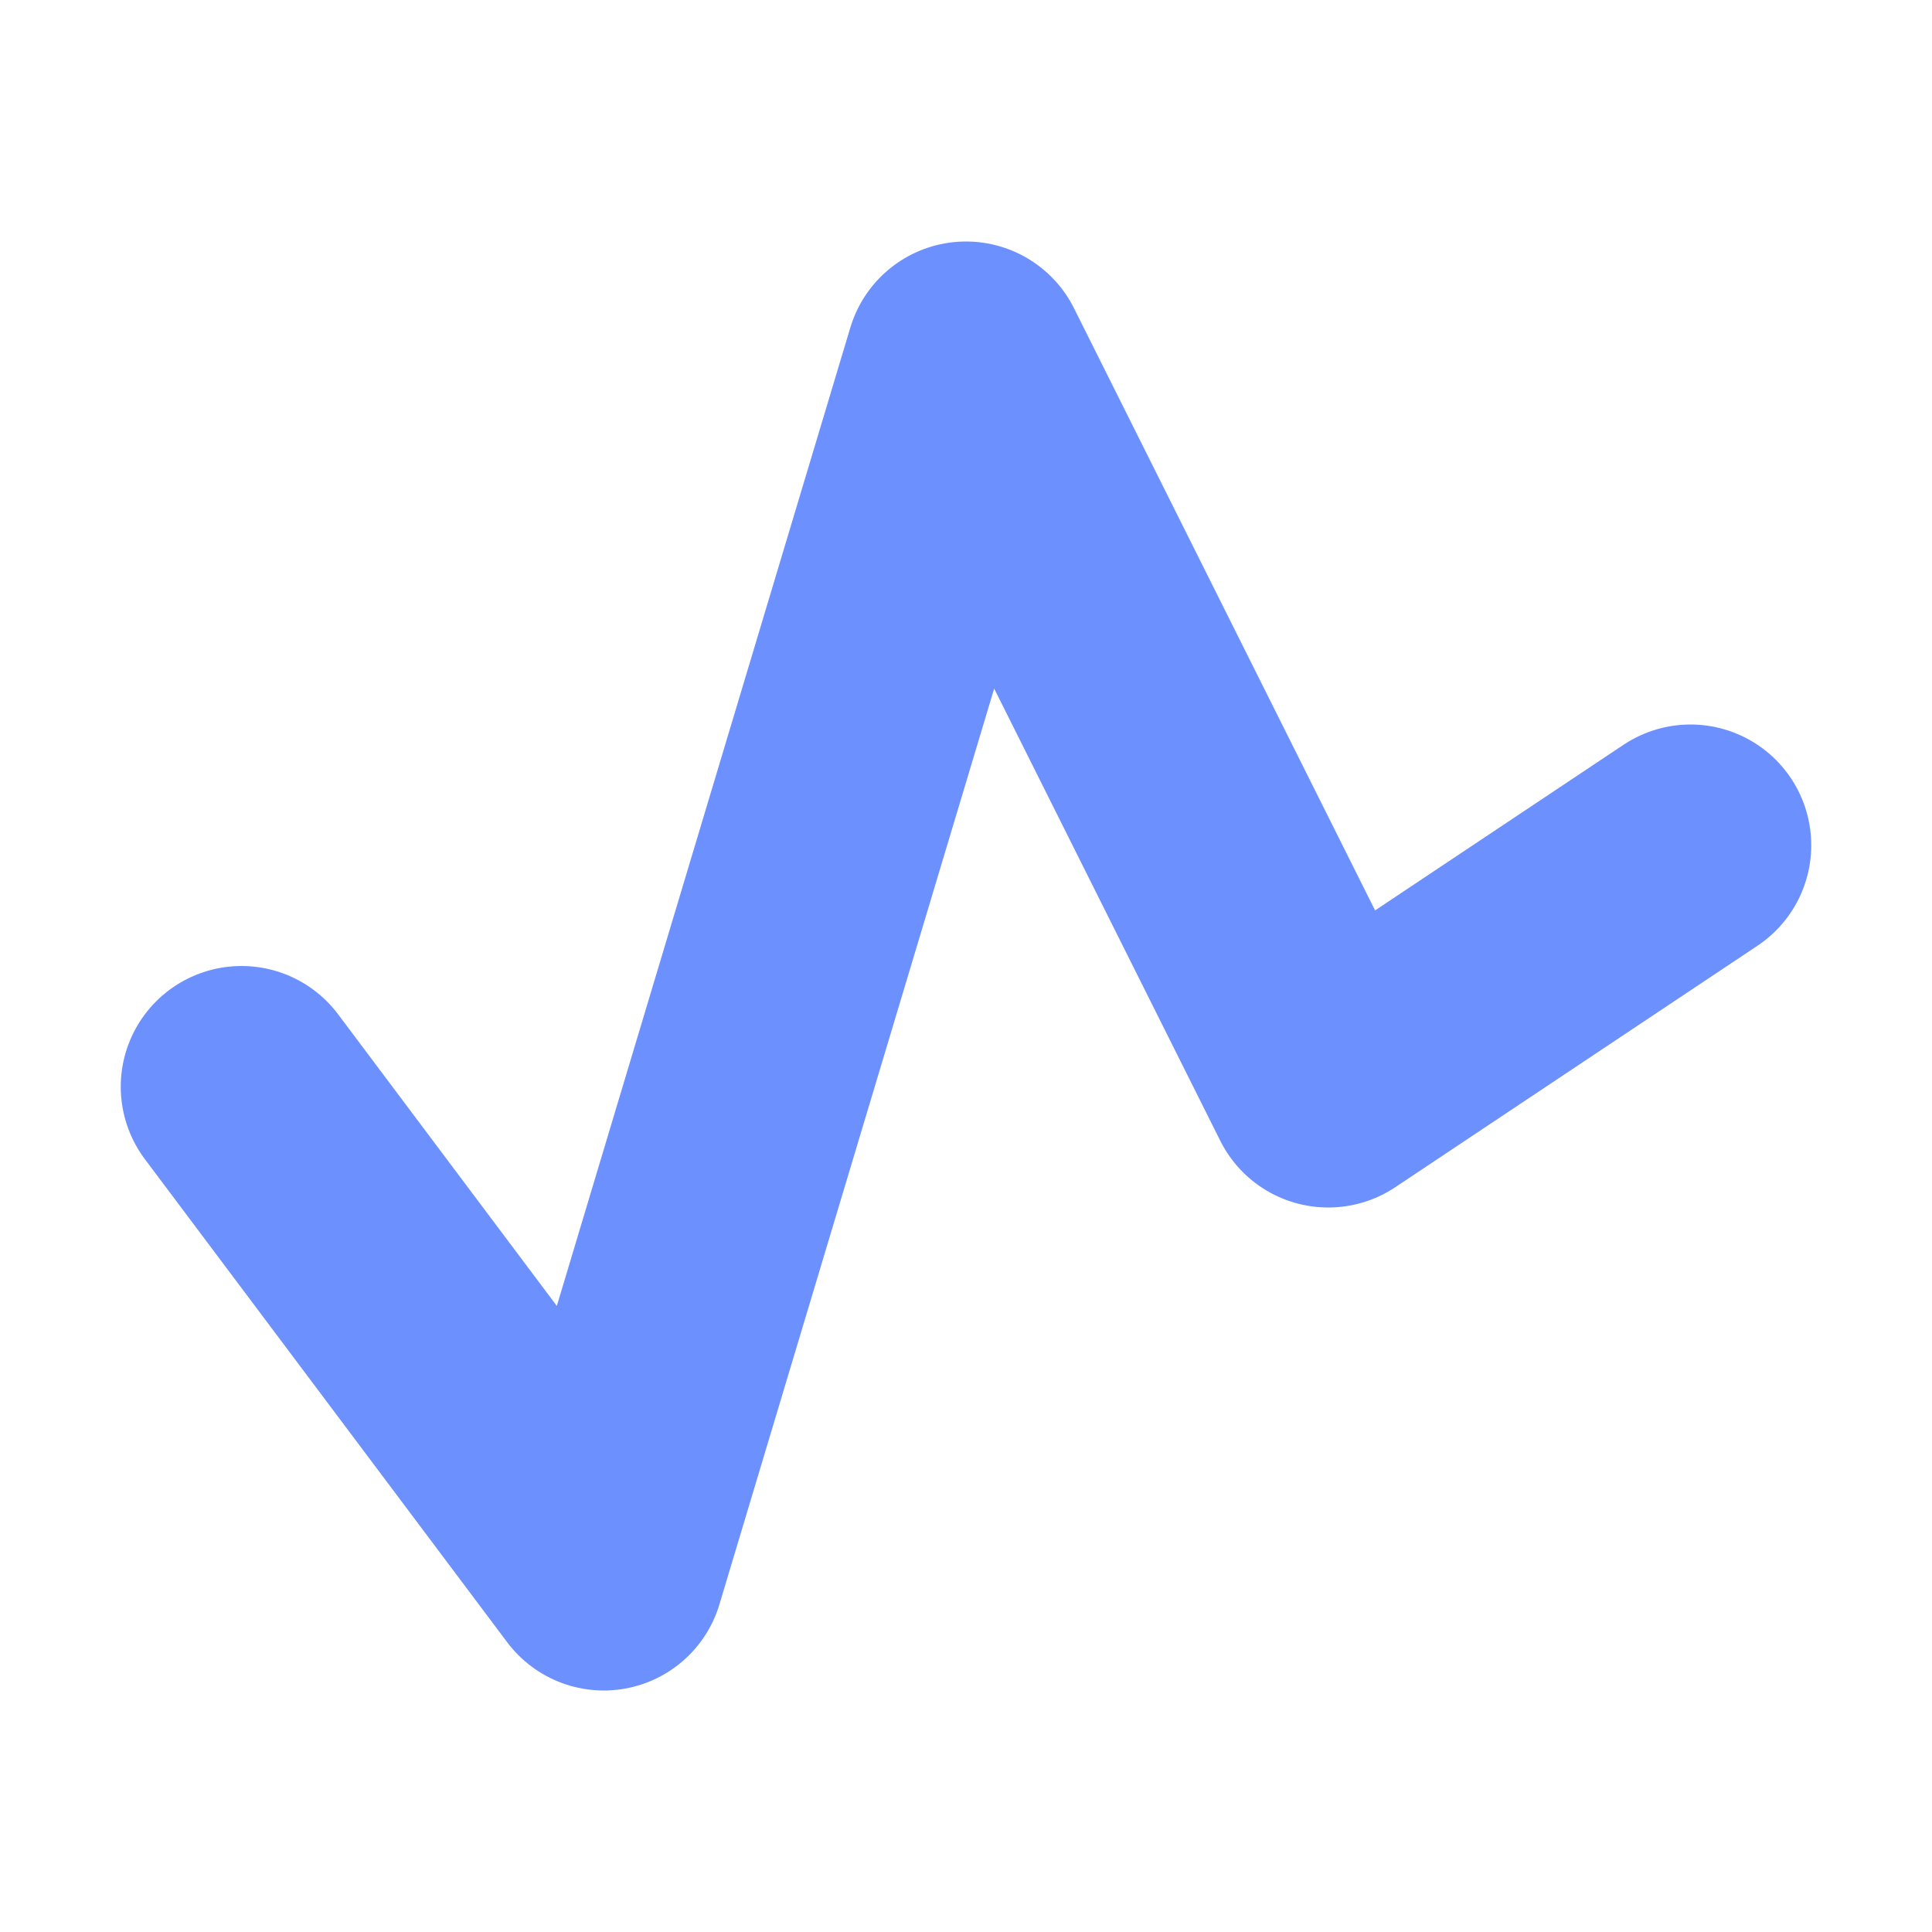 <svg width="16" height="16" version="1.1" viewBox="0 0 16 16" xmlns="http://www.w3.org/2000/svg">
<g transform="translate(0 -1036.4)">
<path d="m2 1045.4 3 4 3-10 3 6 3-2" fill="none" stroke="#6d90ff" stroke-linecap="round" stroke-linejoin="round" stroke-width="2"/>
</g>
</svg>
